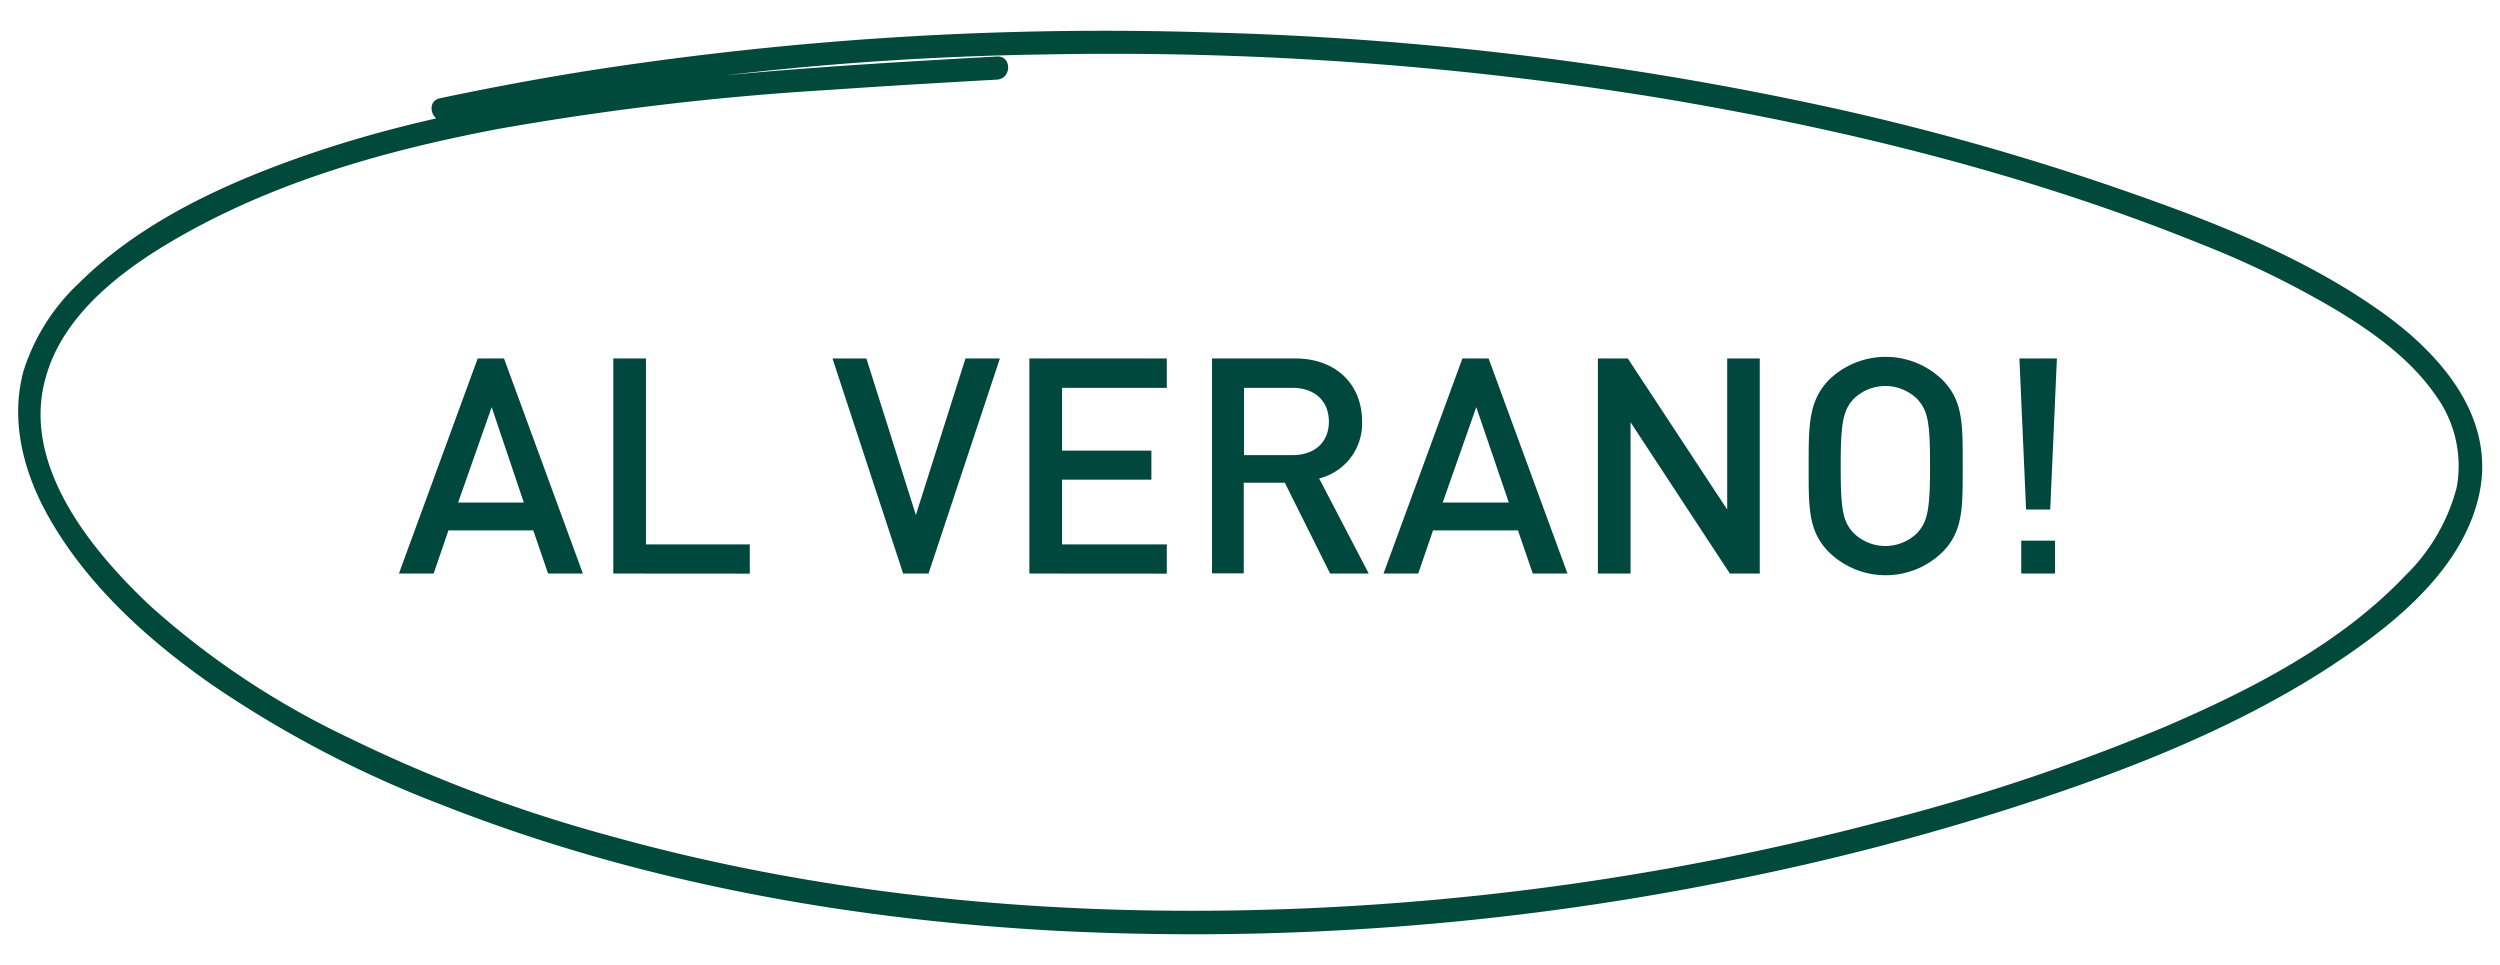 <svg xmlns="http://www.w3.org/2000/svg" id="Capa_1" data-name="Capa 1" viewBox="0 0 243.4 93.98"><defs><style>.cls-1{fill:#00493b;}.cls-2{fill:#00483d;}</style></defs><path class="cls-1" d="M97.07,5.5c-11.44.64-22.88,1.3-34.26,2.66C52.08,9.44,41.3,11.27,31,14.7,22.69,17.49,14,21.3,7.65,27.6A20,20,0,0,0,2.3,36.08C1,40.8,2.22,45.71,4.51,49.92,8.2,56.68,14.15,62.1,20.38,66.49A107.61,107.61,0,0,0,43.07,78.38c19.1,7.53,39.68,11.19,60.13,12.26a263.56,263.56,0,0,0,65.06-4.87,249.9,249.9,0,0,0,30-7.89c9.61-3.19,19.14-7,27.72-12.41,6.25-4,13.58-9.5,15.35-17.14s-3.69-13.87-9.53-18c-7.95-5.65-17.43-9.18-26.6-12.33a250.2,250.2,0,0,0-27.38-7.62,321.74,321.74,0,0,0-59.64-7.21A326.5,326.5,0,0,0,57,6.93Q49.9,8.07,42.82,9.57c-1.41.3-.81,2.47.6,2.17A307.25,307.25,0,0,1,101.81,5.3,333.39,333.39,0,0,1,161,9.44c18.2,3,36.33,7.44,53.44,14.38a90.89,90.89,0,0,1,13.29,6.52c3.49,2.14,7,4.69,9.36,8.09a11.67,11.67,0,0,1,2.1,9,18.47,18.47,0,0,1-5,8.6c-6.32,6.67-15,11.11-23.34,14.7a198.11,198.11,0,0,1-28,9.33,264.15,264.15,0,0,1-62.1,8.57c-20.66.38-41.43-1.69-61.37-7.25a142.8,142.8,0,0,1-25.42-9.55A80.42,80.42,0,0,1,14.64,59C8.82,53.53,2,45.19,4.47,36.68c2-7.09,9.38-11.79,15.53-15,8.88-4.59,18.65-7.25,28.42-9.11A279.47,279.47,0,0,1,80.81,8.75c5.41-.38,10.83-.69,16.26-1,1.44-.08,1.45-2.33,0-2.25"></path><path class="cls-2" d="M53.36,55.84l-1.44-4.2H43.66l-1.44,4.2H38.84L46.51,34.9h2.56l7.68,20.94Zm-5.49-16.2L44.6,48.93H51Z"></path><path class="cls-2" d="M59.71,55.84V34.9h3.18V53H73v2.85Z"></path><path class="cls-2" d="M90.4,55.84H87.93L81.05,34.9h3.3l4.82,15.24L94,34.9h3.35Z"></path><path class="cls-2" d="M100.22,55.84V34.9H113.6v2.86H103.4v6.11h8.7V46.7h-8.7V53h10.2v2.85Z"></path><path class="cls-2" d="M129.5,55.84,125.09,47h-4v8.82H118V34.9h8.11c4,0,6.5,2.56,6.5,6.12a5.5,5.5,0,0,1-4.18,5.56l4.83,9.26Zm-3.67-18.08h-4.71v6.55h4.71c2.11,0,3.55-1.2,3.55-3.26S127.94,37.76,125.83,37.76Z"></path><path class="cls-2" d="M149.23,55.84l-1.44-4.2h-8.27l-1.44,4.2H134.7l7.68-20.94h2.55l7.68,20.94Zm-5.5-16.2-3.27,9.29h6.44Z"></path><path class="cls-2" d="M168.42,55.84l-9.67-14.73V55.84h-3.18V34.9h2.91l9.68,14.71V34.9h3.17V55.84Z"></path><path class="cls-2" d="M189.09,53.78a7.91,7.91,0,0,1-11,0c-2.06-2.06-2-4.38-2-8.41s0-6.35,2-8.41a7.93,7.93,0,0,1,11,0c2.06,2.06,2,4.38,2,8.41S191.15,51.72,189.09,53.78Zm-2.41-14.91a4.42,4.42,0,0,0-6.24,0c-1,1.12-1.23,2.3-1.23,6.5s.2,5.38,1.23,6.5a4.42,4.42,0,0,0,6.24,0c1-1.12,1.23-2.29,1.23-6.5S187.71,40,186.68,38.87Z"></path><path class="cls-2" d="M199.61,49.61h-2.35l-.65-14.71h3.65Zm-2.82,6.23v-3.2h3.29v3.2Z"></path></svg>